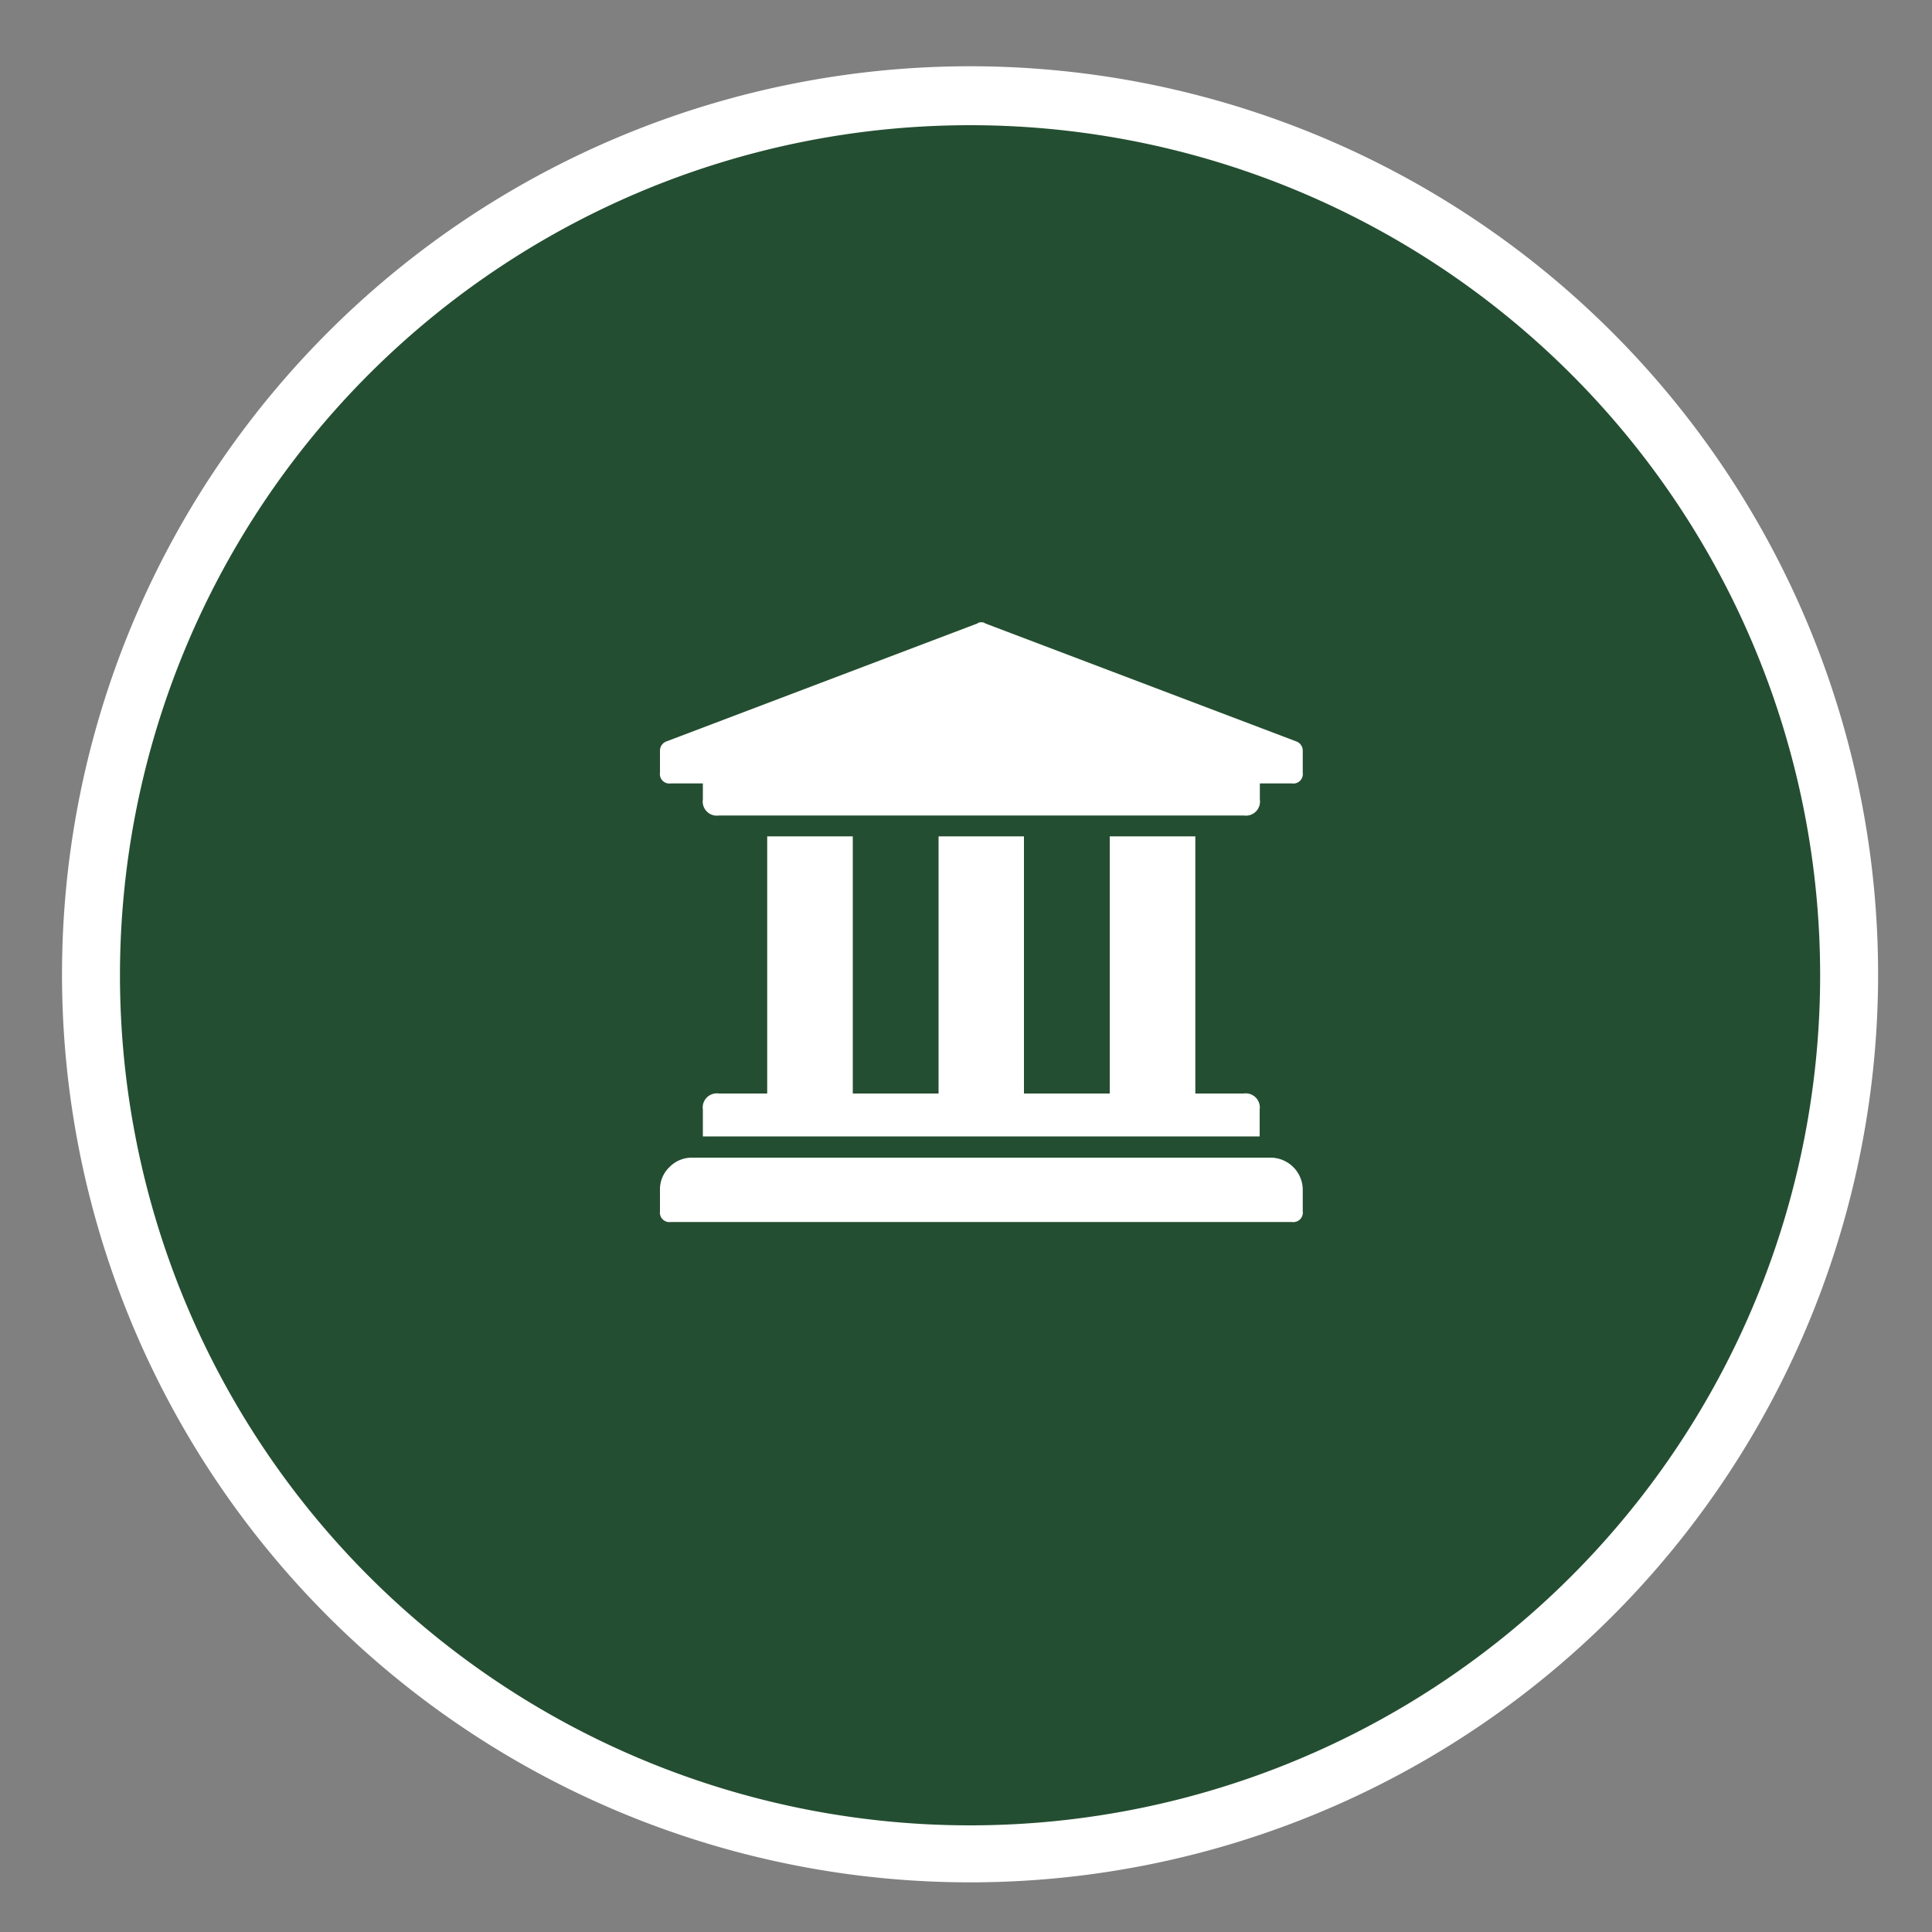 <svg id="Layer_1" data-name="Layer 1" xmlns="http://www.w3.org/2000/svg" viewBox="0 0 100 100"><rect x="0" y="0" width="100" height="100" fill="#808080" stroke="none"/><defs><style>.cls-1{fill:#244e31;}.cls-2{fill:#fff;}</style></defs><circle class="cls-1" cx="50.21" cy="50.45" r="45.48"/><path class="cls-2" d="M50.21,97.43a47,47,0,1,1,47-47A47,47,0,0,1,50.21,97.43Zm0-90.95a44,44,0,1,0,44,44A44,44,0,0,0,50.21,6.48Z"/><path class="cls-2" d="M67.43,38.86V40a.49.49,0,0,1-.56.55H65.21v.83a.73.73,0,0,1-.83.83H37.21a.73.73,0,0,1-.83-.83v-.83H34.72a.49.49,0,0,1-.56-.55V38.86a.51.51,0,0,1,.35-.49l16.08-6.1a.28.28,0,0,1,.2-.06.29.29,0,0,1,.21.06l16.08,6.1A.51.51,0,0,1,67.43,38.86ZM65.76,59.92a1.67,1.67,0,0,1,1.67,1.67V62.7a.49.49,0,0,1-.56.55H34.72a.49.49,0,0,1-.56-.55V61.59a1.59,1.59,0,0,1,.49-1.18,1.61,1.61,0,0,1,1.18-.49ZM39.71,43.29h4.43V56.6h4.44V43.29H53V56.6h4.44V43.29h4.43V56.6h2.5a.73.73,0,0,1,.83.83v1.39H36.38V57.43a.73.73,0,0,1,.83-.83h2.5Z"/></svg>